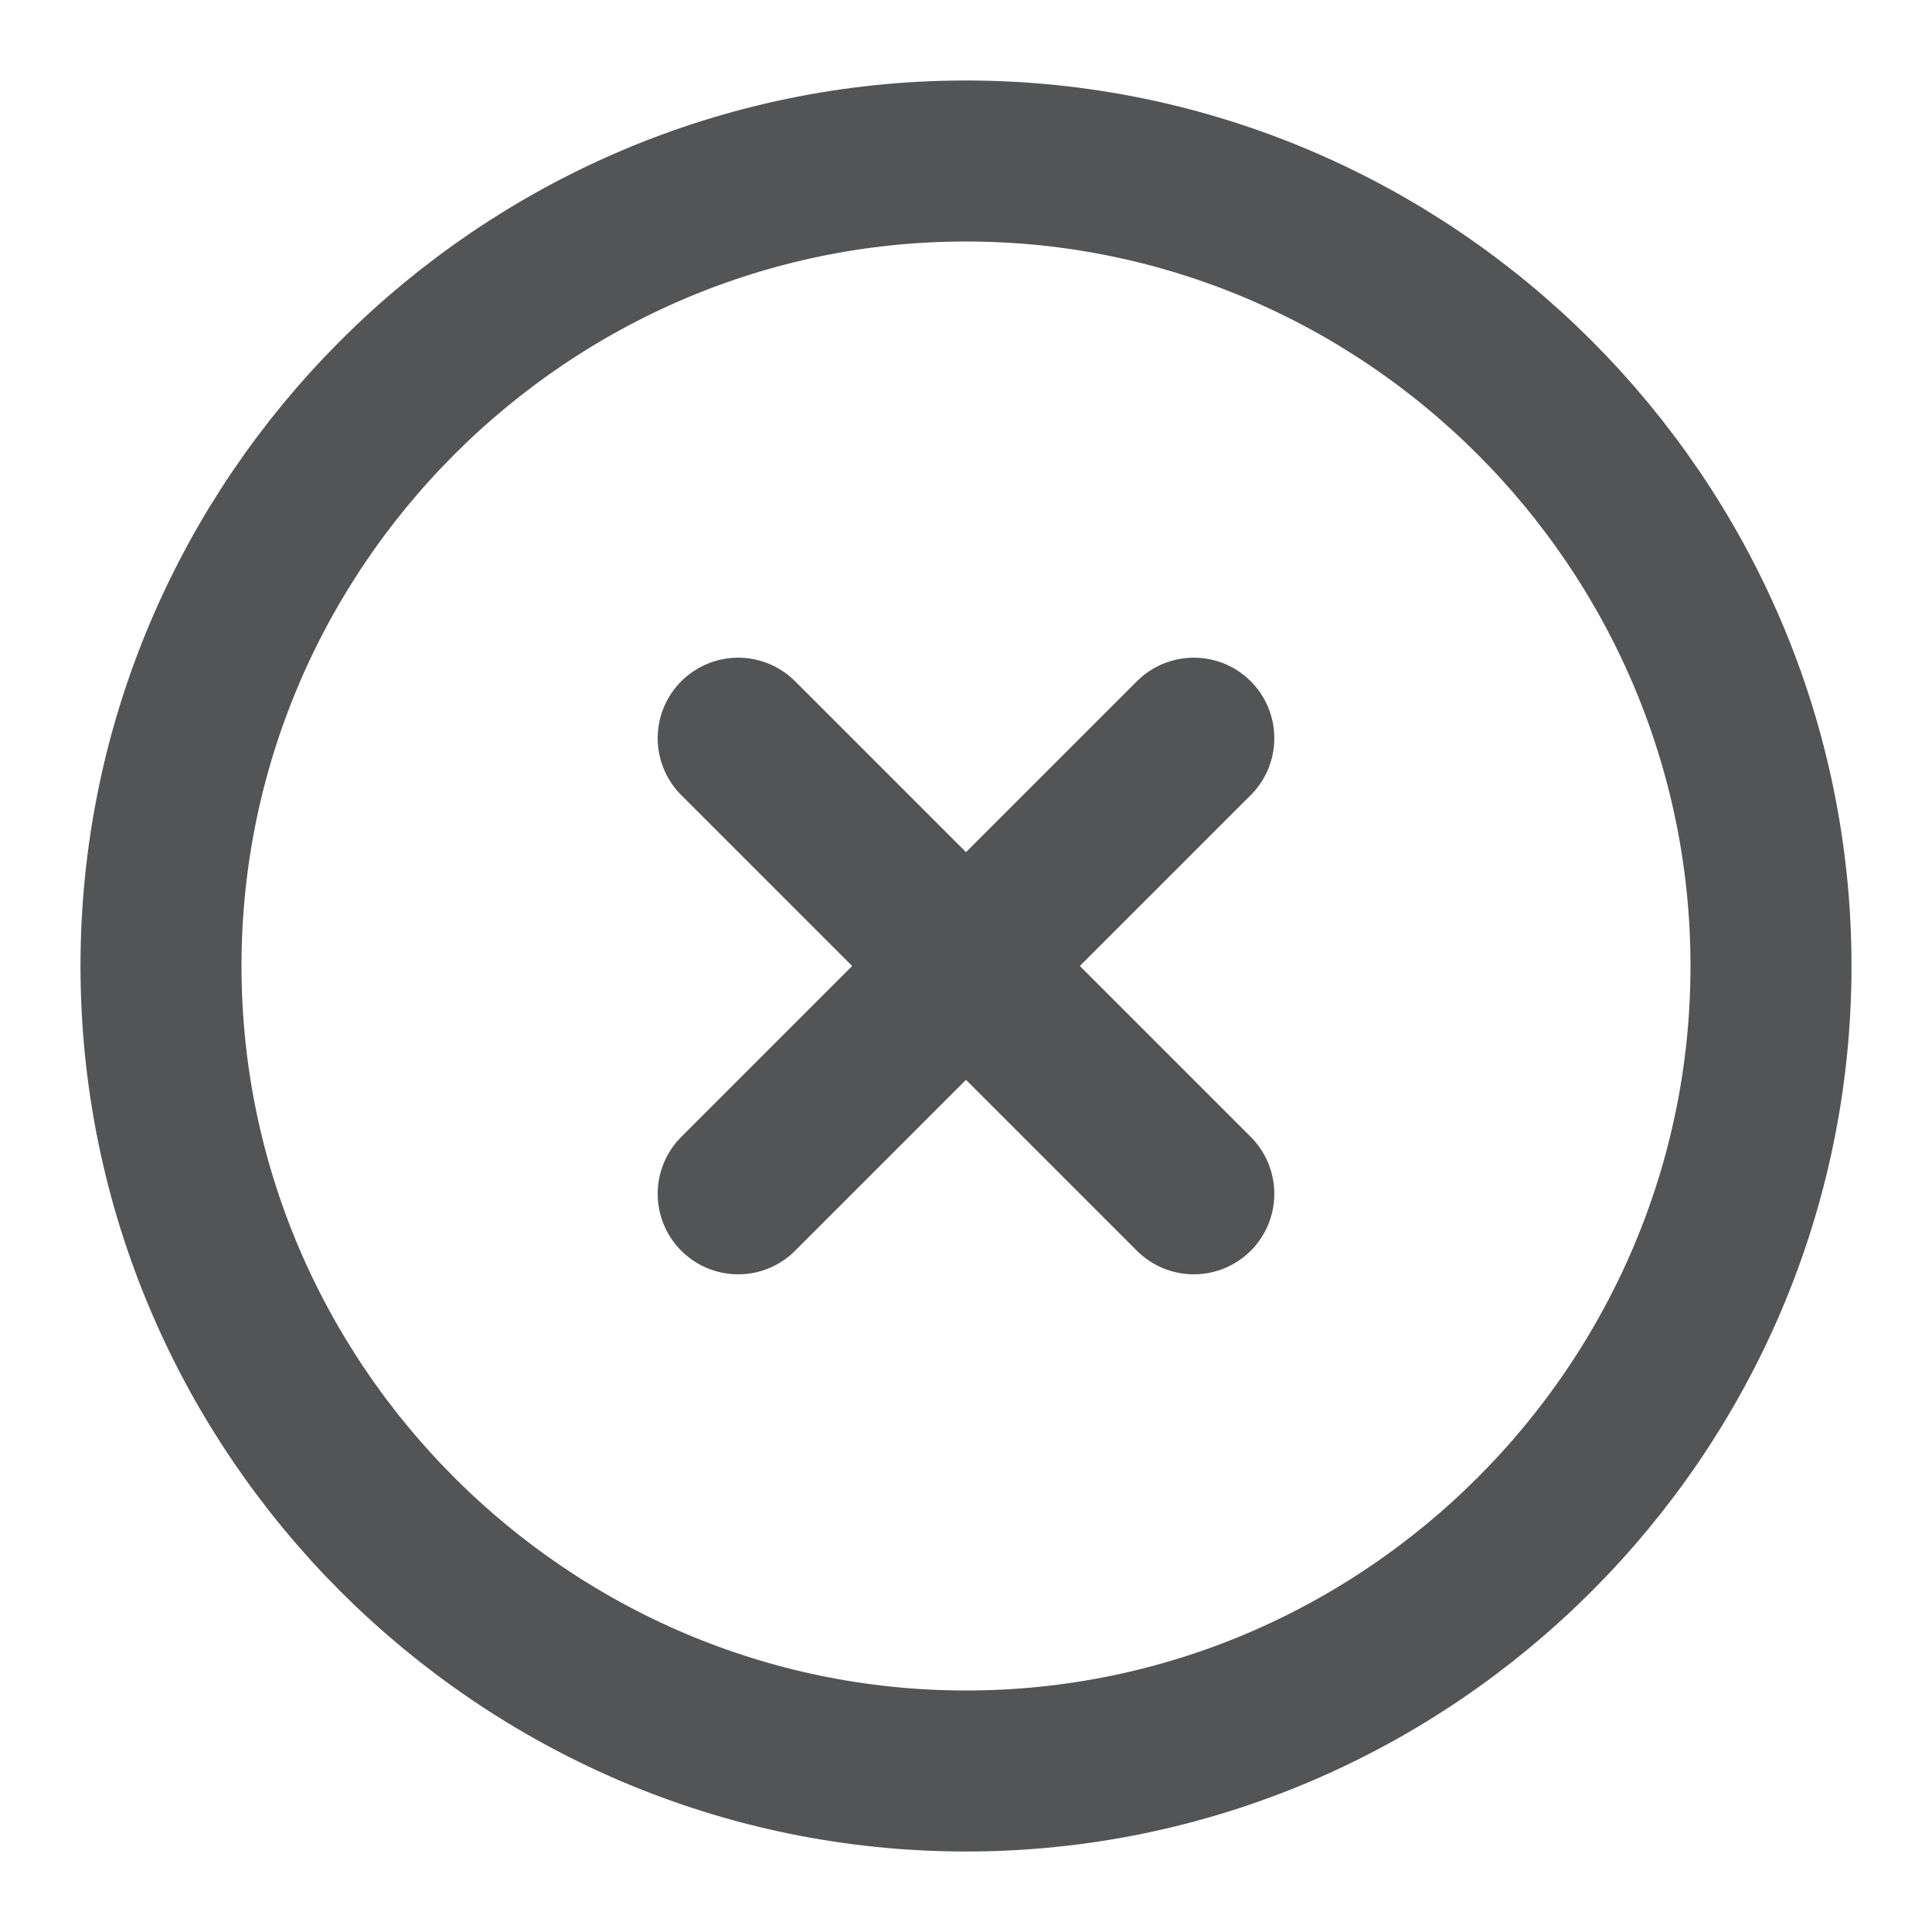 <svg width="24" height="24" viewBox="0 0 24 24" fill="none" xmlns="http://www.w3.org/2000/svg">
<path d="M12 22C17.5 22 22 17.5 22 12C22 6.5 17.5 2 12 2C6.5 2 2 6.5 2 12C2 17.5 6.5 22 12 22Z" stroke="#525455" stroke-width="2" stroke-linecap="round" stroke-linejoin="round"/>
<path d="M9.17 14.83L14.83 9.17" stroke="#525455" stroke-width="2" stroke-linecap="round" stroke-linejoin="round"/>
<path d="M14.83 14.83L9.17 9.17" stroke="#525455" stroke-width="2" stroke-linecap="round" stroke-linejoin="round"/>
</svg>
